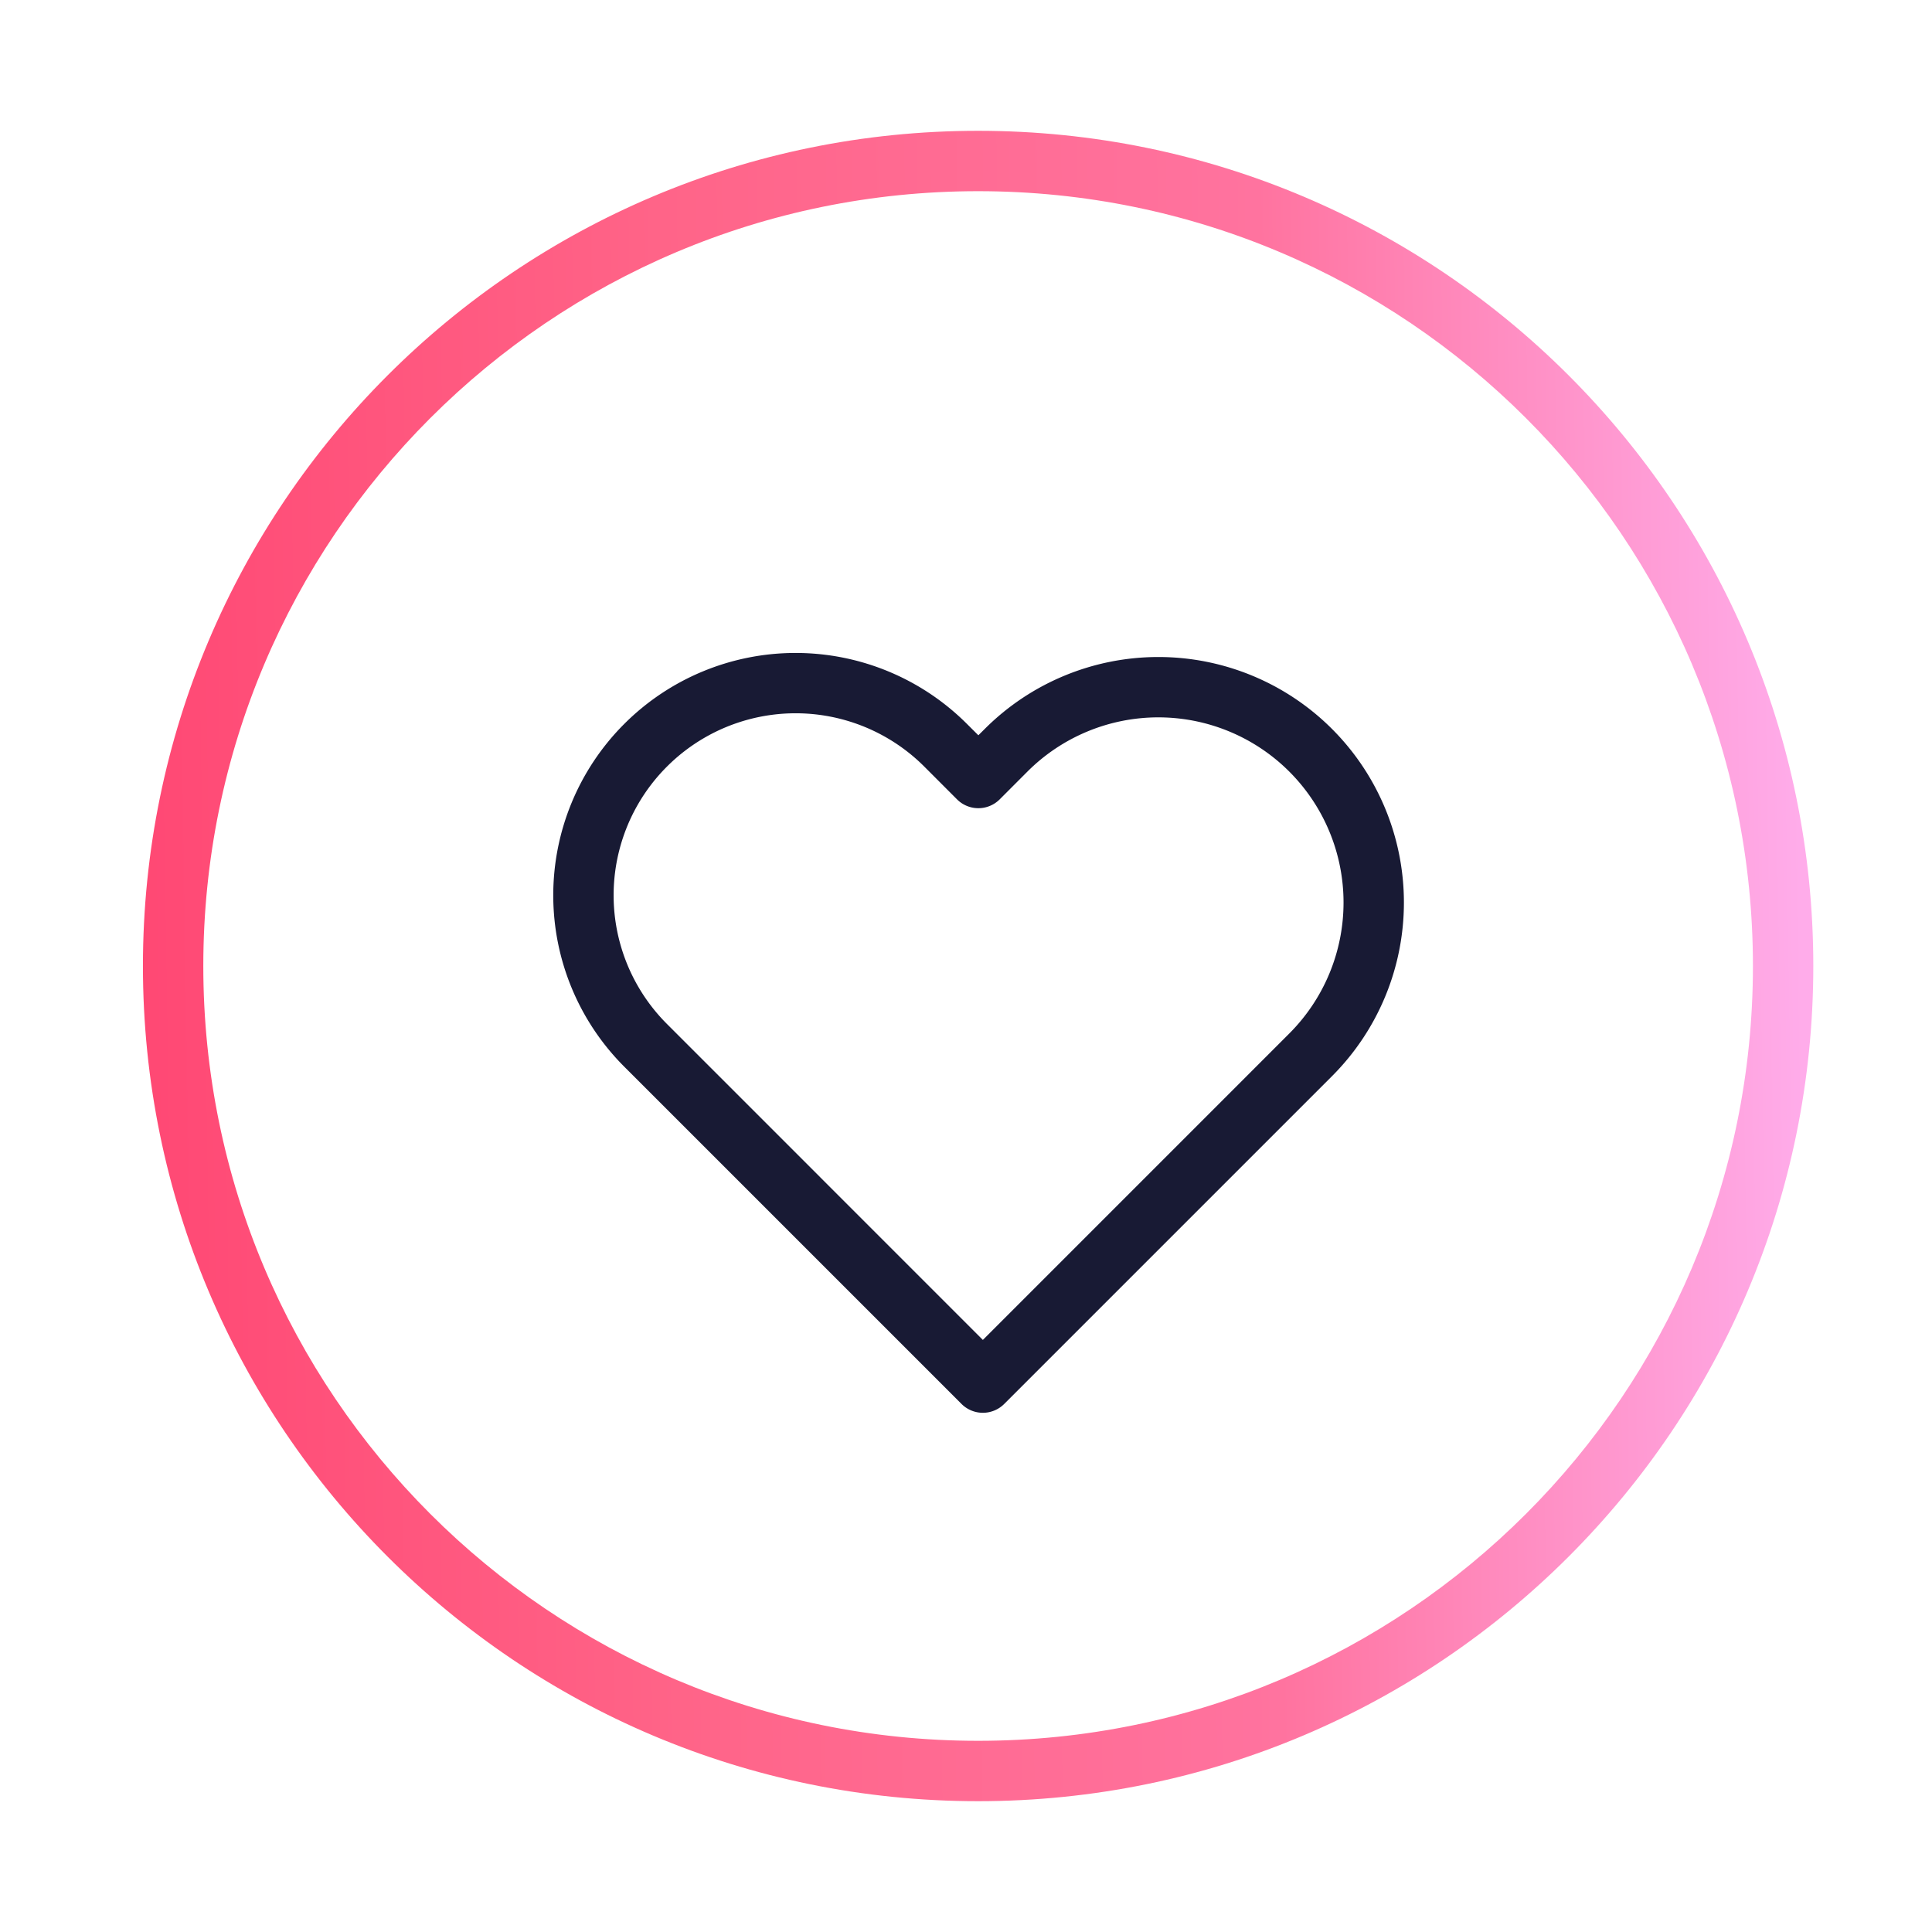 <svg xmlns="http://www.w3.org/2000/svg" width="48" height="48" fill="none"><path fill="url(#a)" fill-rule="evenodd" d="M24.301 4.75C13.67 4.75 5.051 13.369 5.051 24s8.619 19.25 19.25 19.25 19.25-8.618 19.25-19.25-8.618-19.25-19.25-19.25M3.551 24c0-11.46 9.29-20.75 20.75-20.75s20.75 9.29 20.75 20.75-9.29 20.75-20.75 20.75S3.551 35.46 3.551 24" clip-rule="evenodd"/><path fill="#181A34" fill-rule="evenodd" d="M16.57 19.046a4.52 4.52 0 0 0 0 6.394l.813.813.02.02 7.016 7.017 7.613-7.613a4.6 4.6 0 1 0-6.506-6.507l-.689.69a.75.75 0 0 1-1.06 0l-.813-.814a4.52 4.52 0 0 0-6.394 0m-.268 8.248-.793-.793a6.021 6.021 0 0 1 8.515-8.515l.283.282.159-.158a6.1 6.1 0 1 1 8.627 8.627l-8.144 8.144a.75.75 0 0 1-1.06 0l-7.567-7.567z" clip-rule="evenodd"/><defs><linearGradient id="a" x1="3.29" x2="45.949" y1="44.672" y2="43.998" gradientUnits="userSpaceOnUse"><stop stop-color="#FF4773"/><stop offset=".32" stop-color="#FF6488"/><stop offset=".67" stop-color="#FF739F"/><stop offset=".98" stop-color="#FFACEA"/></linearGradient></defs></svg>